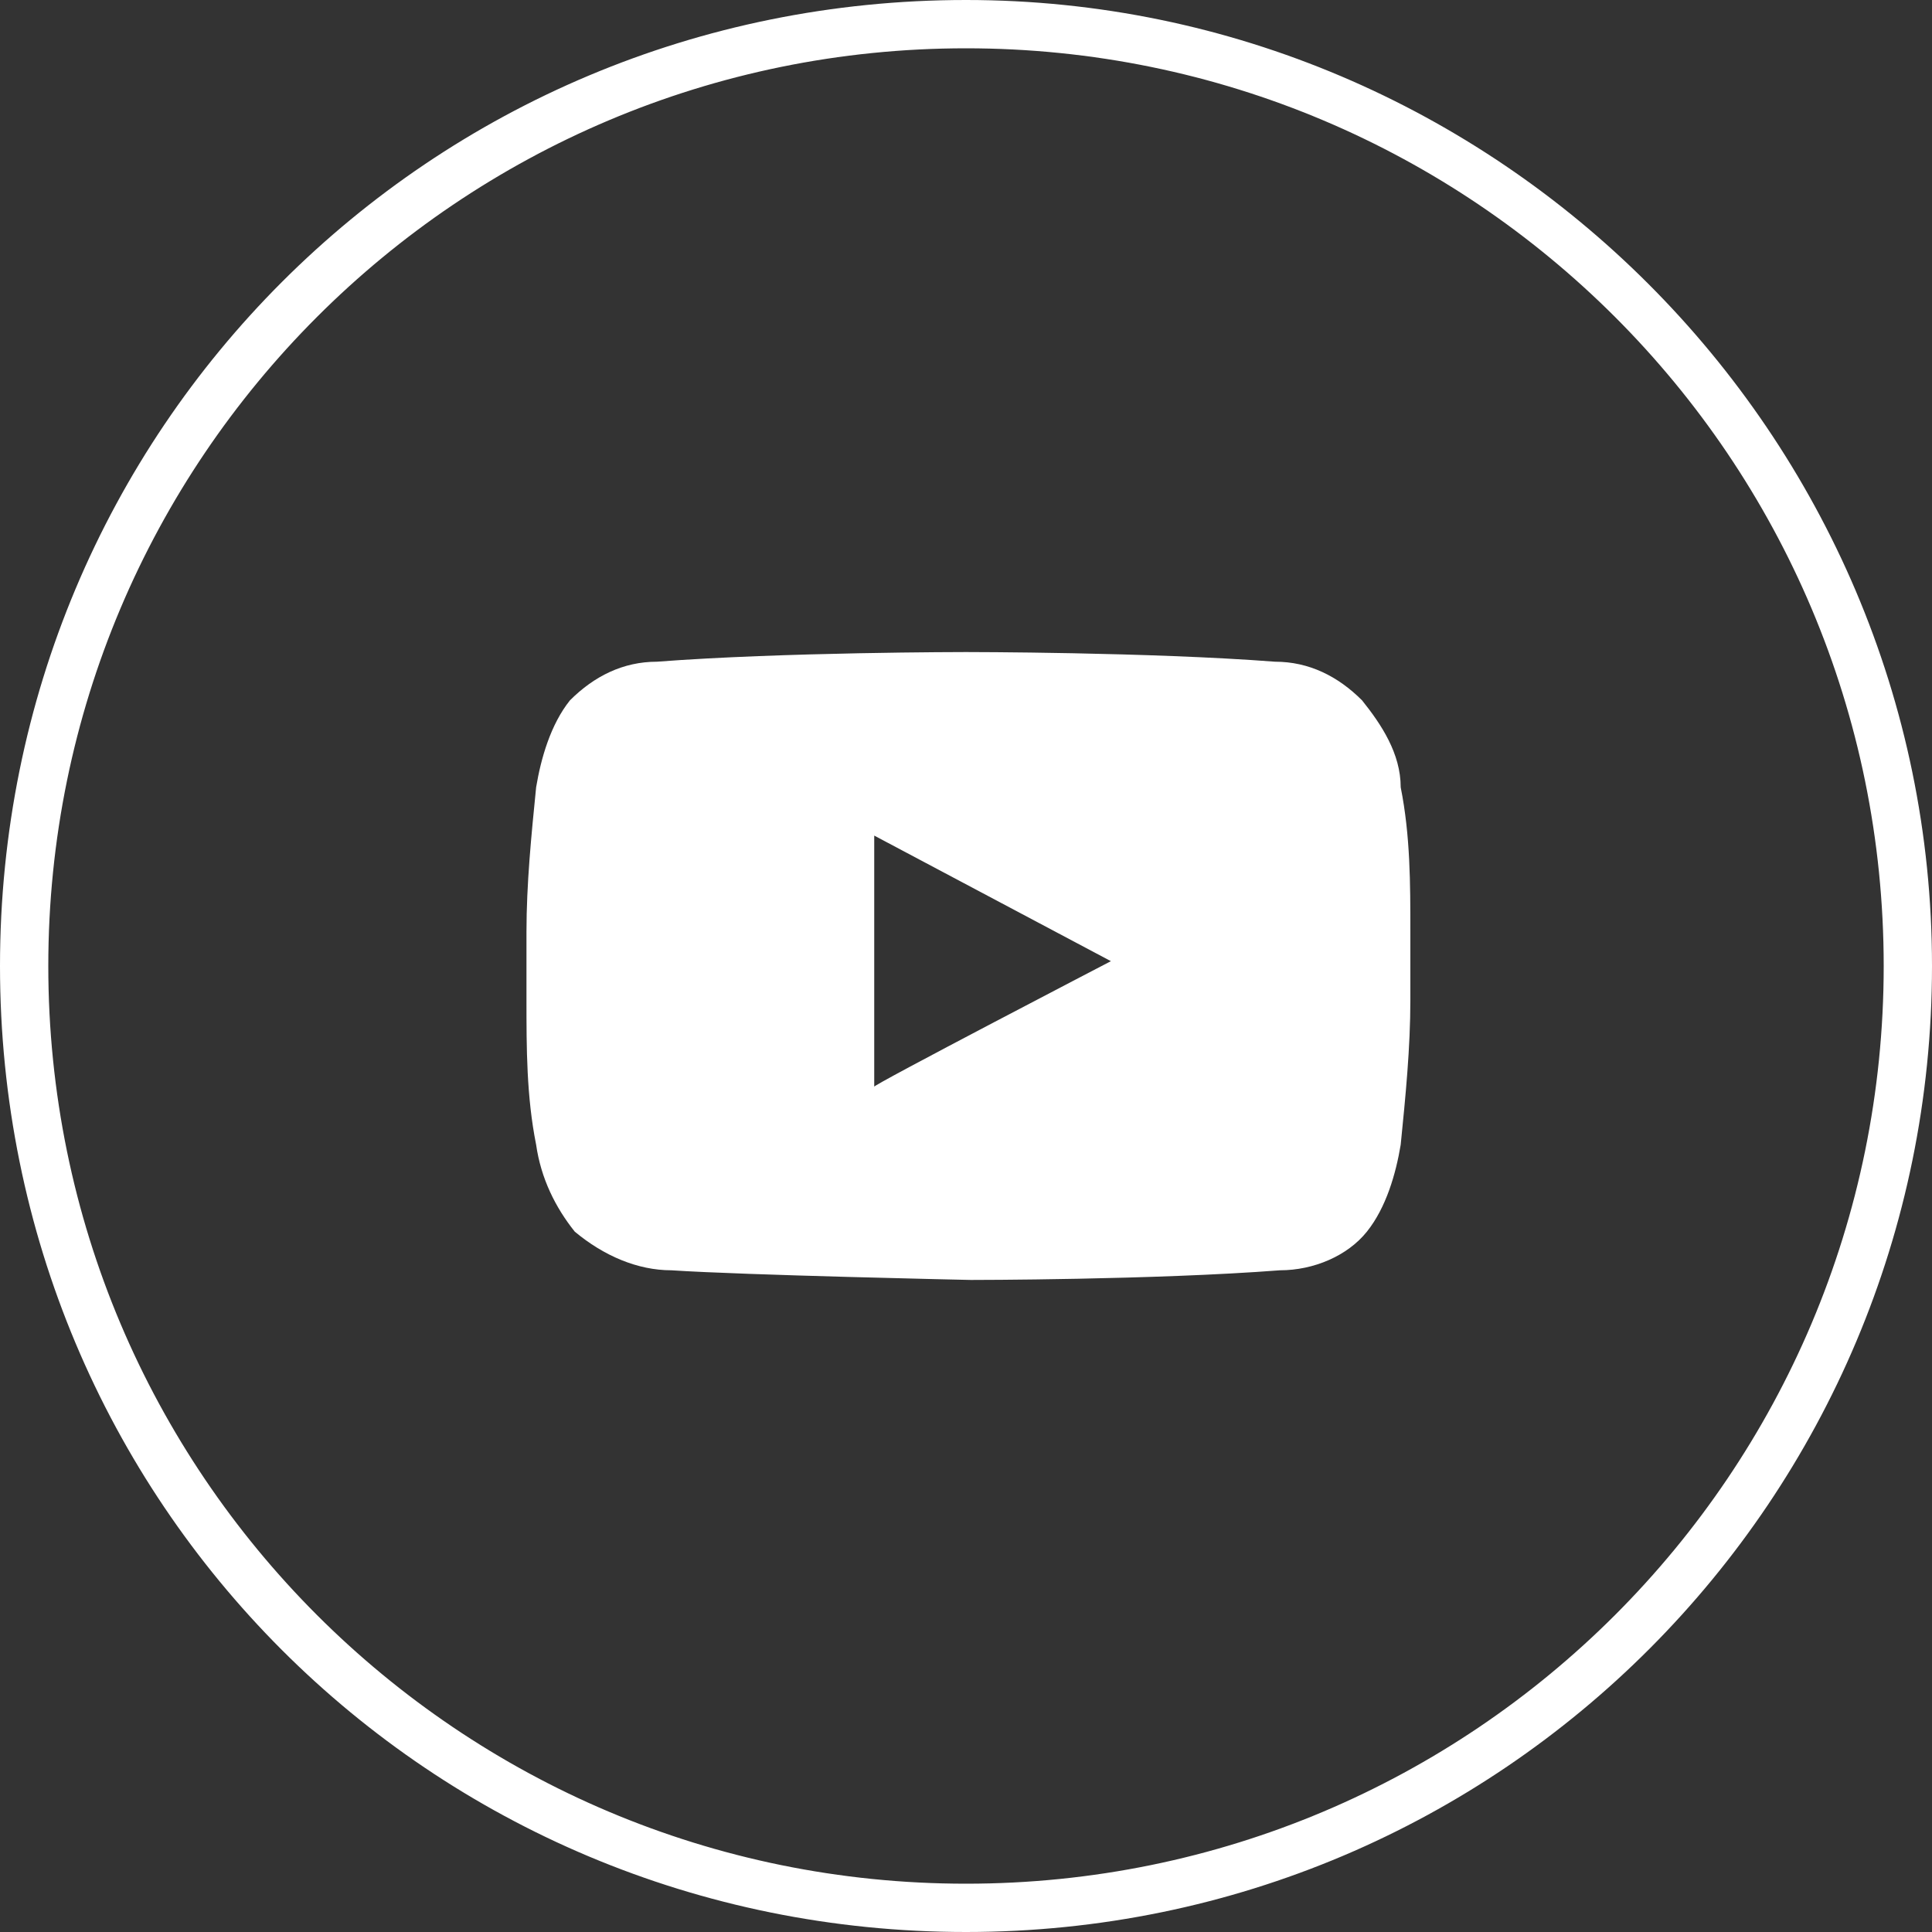 <?xml version="1.0" encoding="UTF-8"?>
<svg id="a" xmlns="http://www.w3.org/2000/svg" version="1.1" viewBox="0 0 40 40">
  <rect x="0" y="0" width="40" height="40" fill="#333333" stroke="none"/>
  <!-- Generator: Adobe Illustrator 29.1.0, SVG Export Plug-In . SVG Version: 2.1.0 Build 142)  -->
  <defs>
    <style>
      .st0 {
        fill: #fff;
      }
    </style>
  </defs>
  <path class="st0" d="M20,1c10.5,0,19,8.5,19,19s-8.5,19-19,19S1,30.5,1,20,9.5,1,20,1M20,0C8.9,0,0,8.9,0,20s8.9,20,20,20,20-9,20-20S31,0,20,0h0Z"/>
  <path class="st0" d="M29,16.3c0-.7-.4-1.3-.8-1.8-.5-.5-1.1-.8-1.8-.8-2.6-.2-6.4-.2-6.4-.2h0s-3.8,0-6.4.2c-.7,0-1.3.3-1.8.8-.4.5-.6,1.2-.7,1.8-.1,1-.2,2-.2,3v1.4c0,1,0,2,.2,3,.1.7.4,1.3.8,1.8.6.5,1.3.8,2,.8,1.5.1,6.2.2,6.2.2,0,0,3.8,0,6.4-.2.7,0,1.4-.3,1.8-.8.4-.5.6-1.2.7-1.8.1-1,.2-2,.2-3v-1.4c0-1,0-2-.2-3h0ZM18.1,22.4v-5.1l4.9,2.6s-5,2.6-4.9,2.6Z"/>
</svg>